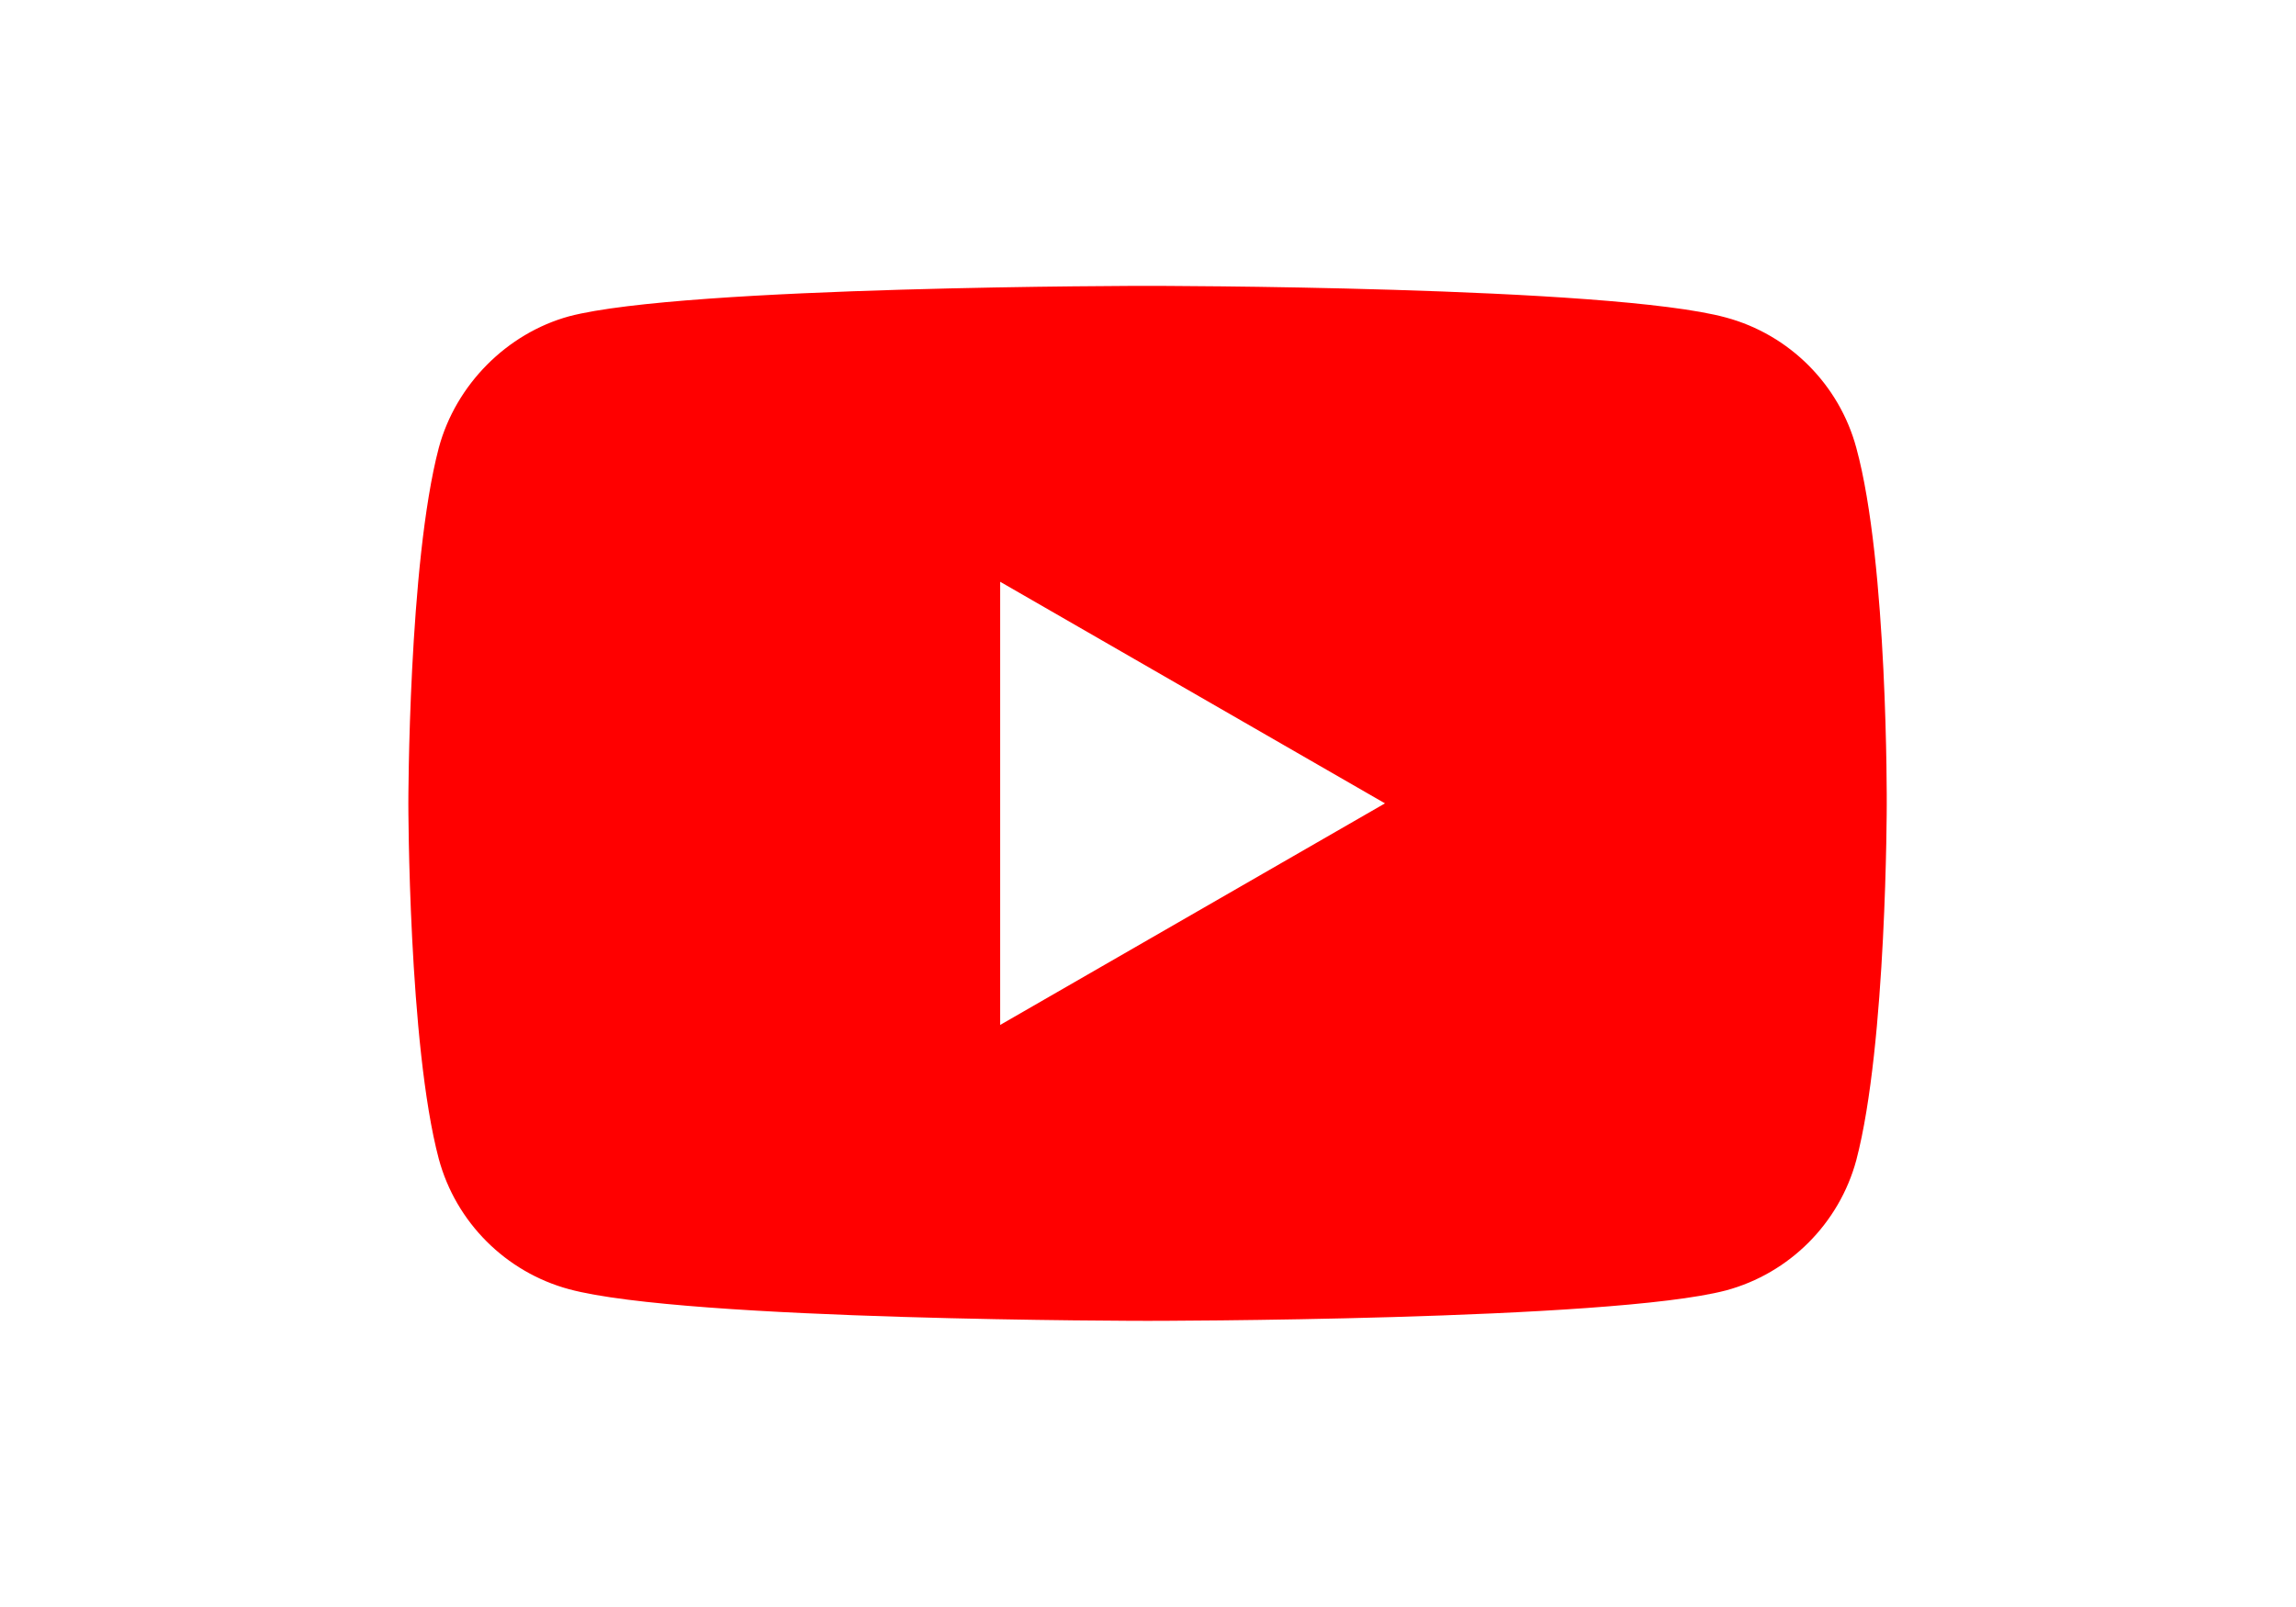 <?xml version="1.0" encoding="utf-8"?>
<!-- Generator: Adobe Illustrator 16.0.0, SVG Export Plug-In . SVG Version: 6.00 Build 0)  -->
<!DOCTYPE svg PUBLIC "-//W3C//DTD SVG 1.1//EN" "http://www.w3.org/Graphics/SVG/1.1/DTD/svg11.dtd">
<svg version="1.1" id="Layer_1" xmlns="http://www.w3.org/2000/svg" xmlns:xlink="http://www.w3.org/1999/xlink" x="0px" y="0px"
	 width="71.412px" height="50px" viewBox="0 0 71.412 50" enable-background="new 0 0 71.412 50" xml:space="preserve">
<g id="g5" transform="scale(.588)">
	<path id="path7" fill="#FF0000" d="M60.7,15.123c0,0-24.476,0-30.596,1.61c-3.285,0.902-5.991,3.608-6.894,6.958
		C21.6,29.811,21.6,42.5,21.6,42.5s0,12.753,1.61,18.808c0.902,3.35,3.544,5.993,6.894,6.895c6.183,1.673,30.596,1.673,30.596,1.673
		s24.477,0,30.598-1.61c3.349-0.901,5.99-3.543,6.893-6.893c1.61-6.119,1.61-18.809,1.61-18.809s0.065-12.752-1.61-18.873
		c-0.903-3.349-3.544-5.991-6.893-6.893C85.177,15.123,60.7,15.123,60.7,15.123z M52.905,30.777L73.26,42.5L52.905,54.222V30.777z"
		/>
</g>
</svg>
